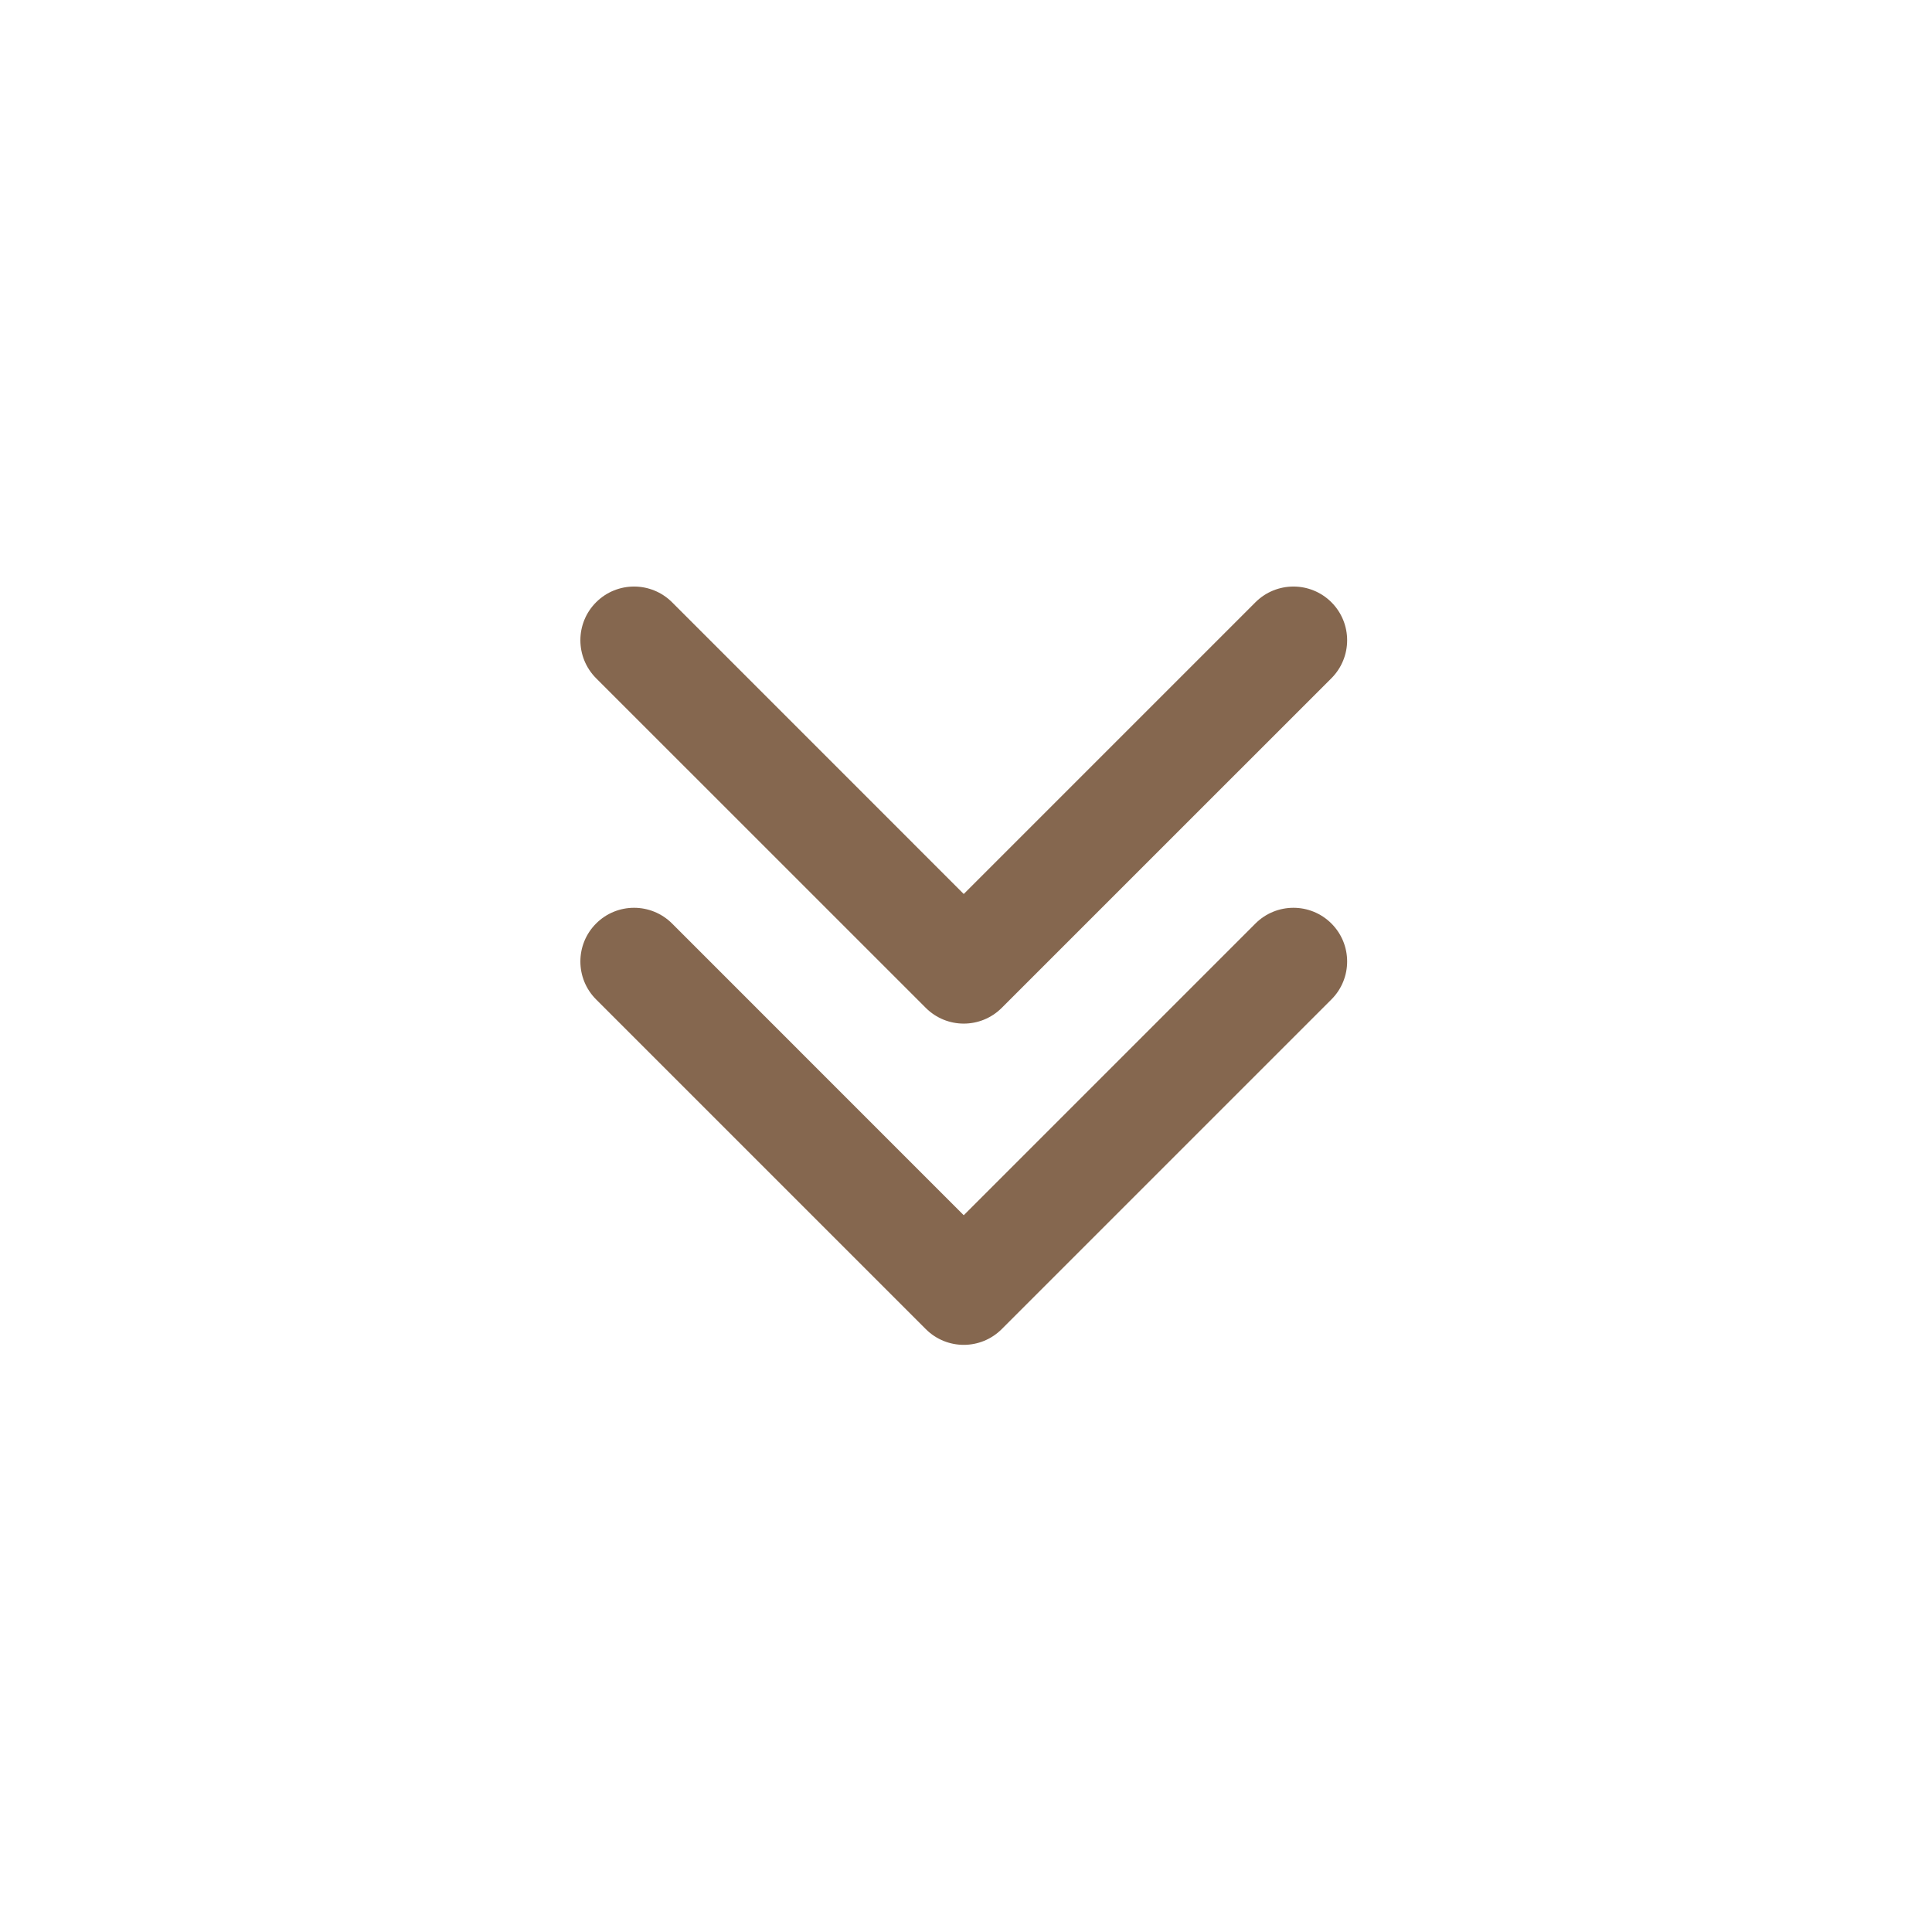 <?xml version="1.0" encoding="UTF-8"?> <svg xmlns="http://www.w3.org/2000/svg" xmlns:xlink="http://www.w3.org/1999/xlink" width="1080" zoomAndPan="magnify" viewBox="0 0 810 810" height="1080" preserveAspectRatio="xMidYMid meet" version="1.2"><defs><clipPath id="c24d934d9d"><path d="M 243.328 245.914 L 565 245.914 L 565 563.836 L 243.328 563.836 Z M 243.328 245.914 "></path></clipPath></defs><g id="94f27c189a"><g clip-rule="nonzero" clip-path="url(#c24d934d9d)"><path style=" stroke:none;fill-rule:nonzero;fill:#85674f;fill-opacity:1;" d="M 558.203 387.188 C 566.992 395.977 566.992 410.227 558.203 419.016 L 419.973 557.242 C 415.578 561.637 409.816 563.836 404.051 563.836 C 398.305 563.836 392.543 561.637 388.148 557.242 L 249.918 419.016 C 241.129 410.227 241.129 395.977 249.918 387.188 C 258.707 378.398 272.957 378.398 281.766 387.188 L 404.051 509.492 L 526.355 387.188 C 535.164 378.398 549.414 378.398 558.203 387.188 Z M 388.148 422.562 C 392.543 426.953 398.305 429.152 404.051 429.152 C 409.816 429.152 415.578 426.953 419.973 422.562 L 558.203 284.355 C 566.992 275.543 566.992 261.293 558.203 252.504 C 549.414 243.715 535.164 243.715 526.355 252.504 L 404.051 374.809 L 281.766 252.504 C 272.957 243.715 258.707 243.715 249.918 252.504 C 241.129 261.293 241.129 275.543 249.918 284.355 Z M 388.148 422.562 "></path></g></g></svg> 